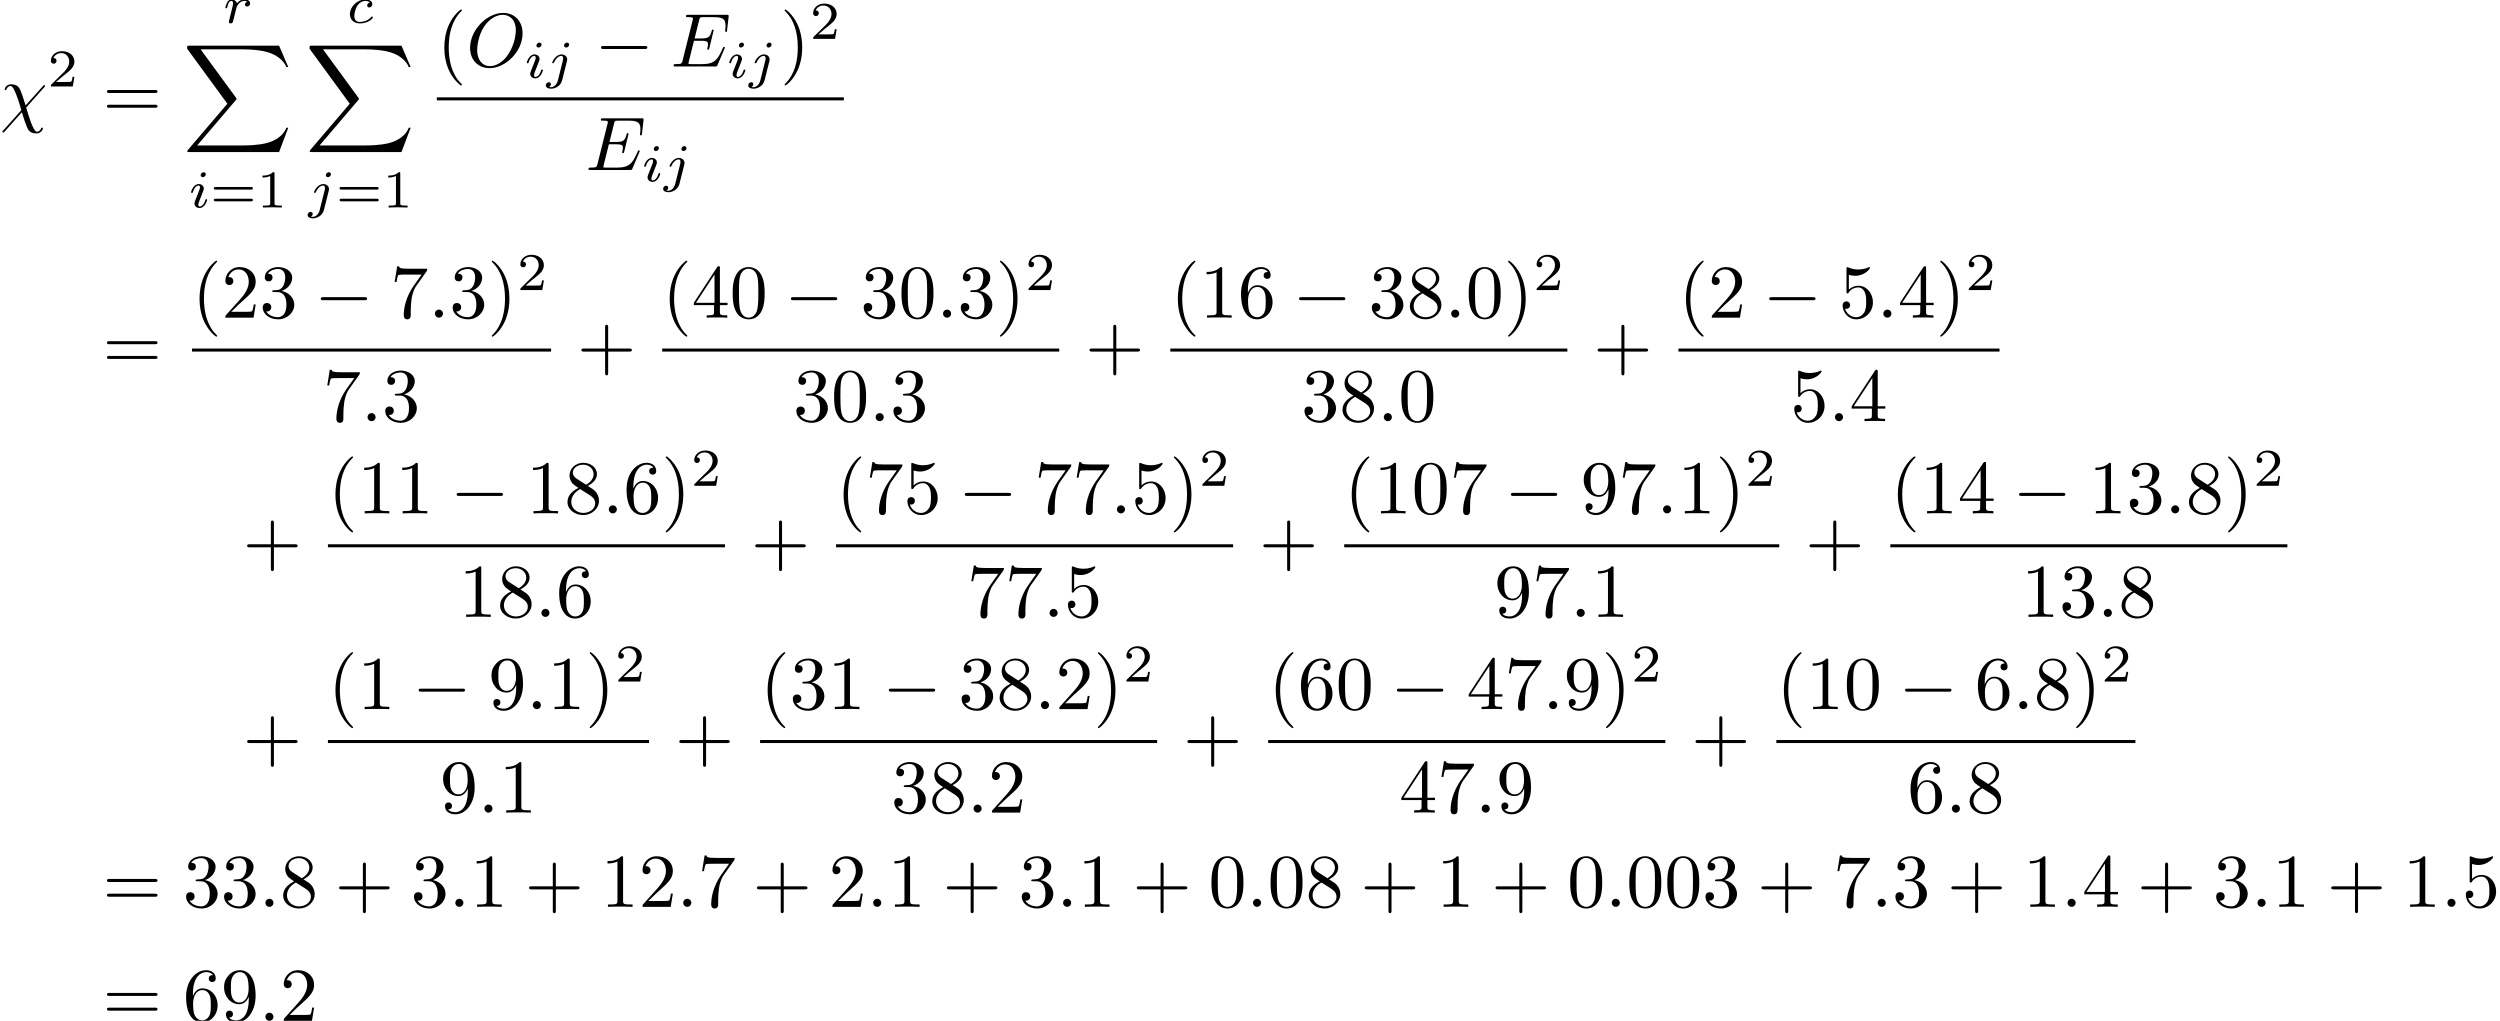 <?xml version='1.0' encoding='UTF-8'?>
<!-- This file was generated by dvisvgm 2.6.3 -->
<svg version='1.1' xmlns='http://www.w3.org/2000/svg' xmlns:xlink='http://www.w3.org/1999/xlink' width='458.985pt' height='187.412pt' viewBox='123.308 665.968 458.985 187.412'>
<defs>
<path id='g38-31' d='M5.808 -4.015C5.918 -4.125 5.918 -4.144 5.918 -4.174C5.918 -4.234 5.878 -4.294 5.798 -4.294C5.738 -4.294 5.699 -4.244 5.639 -4.174L3.357 -1.634C2.959 -2.899 2.879 -3.148 2.65 -3.676C2.54 -3.905 2.321 -4.403 1.445 -4.403C0.867 -4.403 0.608 -3.885 0.608 -3.746C0.608 -3.736 0.608 -3.646 0.727 -3.646C0.817 -3.646 0.837 -3.706 0.857 -3.756C1.006 -4.144 1.325 -4.184 1.385 -4.184C1.684 -4.184 1.983 -3.427 2.152 -2.989C2.471 -2.202 2.79 -1.046 2.79 -1.016C2.79 -1.006 2.79 -0.986 2.71 -0.907L0.418 1.654C0.309 1.763 0.309 1.783 0.309 1.813C0.309 1.873 0.369 1.933 0.428 1.933C0.498 1.933 0.548 1.863 0.588 1.823L2.869 -0.737C3.188 0.299 3.308 0.687 3.547 1.245C3.676 1.544 3.895 2.042 4.782 2.042C5.36 2.042 5.629 1.524 5.629 1.395C5.629 1.345 5.609 1.285 5.509 1.285S5.4 1.325 5.37 1.425C5.28 1.664 5.031 1.823 4.842 1.823C4.334 1.823 3.656 -0.588 3.437 -1.355L5.808 -4.015Z'/>
<path id='g38-58' d='M1.913 -0.528C1.913 -0.817 1.674 -1.056 1.385 -1.056S0.857 -0.817 0.857 -0.528S1.096 0 1.385 0S1.913 -0.239 1.913 -0.528Z'/>
<path id='g38-69' d='M7.054 -2.321C7.073 -2.371 7.103 -2.441 7.103 -2.461C7.103 -2.471 7.103 -2.57 6.984 -2.57C6.894 -2.57 6.874 -2.511 6.854 -2.451C6.207 -0.976 5.838 -0.309 4.134 -0.309H2.68C2.54 -0.309 2.521 -0.309 2.461 -0.319C2.361 -0.329 2.331 -0.339 2.331 -0.418C2.331 -0.448 2.331 -0.468 2.381 -0.648L3.059 -3.367H4.045C4.892 -3.367 4.892 -3.158 4.892 -2.909C4.892 -2.839 4.892 -2.72 4.822 -2.421C4.802 -2.371 4.792 -2.341 4.792 -2.311C4.792 -2.262 4.832 -2.202 4.922 -2.202C5.001 -2.202 5.031 -2.252 5.071 -2.401L5.639 -4.732C5.639 -4.792 5.589 -4.842 5.519 -4.842C5.43 -4.842 5.41 -4.782 5.38 -4.663C5.171 -3.905 4.991 -3.676 4.075 -3.676H3.138L3.736 -6.077C3.826 -6.426 3.836 -6.466 4.274 -6.466H5.679C6.894 -6.466 7.193 -6.177 7.193 -5.36C7.193 -5.121 7.193 -5.101 7.153 -4.832C7.153 -4.772 7.143 -4.702 7.143 -4.653S7.173 -4.533 7.263 -4.533C7.372 -4.533 7.382 -4.593 7.402 -4.782L7.601 -6.506C7.631 -6.775 7.582 -6.775 7.333 -6.775H2.301C2.102 -6.775 2.002 -6.775 2.002 -6.575C2.002 -6.466 2.092 -6.466 2.281 -6.466C2.65 -6.466 2.929 -6.466 2.929 -6.286C2.929 -6.247 2.929 -6.227 2.879 -6.047L1.564 -0.777C1.465 -0.389 1.445 -0.309 0.658 -0.309C0.488 -0.309 0.379 -0.309 0.379 -0.12C0.379 0 0.468 0 0.658 0H5.828C6.057 0 6.067 -0.01 6.137 -0.169L7.054 -2.321Z'/>
<path id='g38-79' d='M7.372 -4.344C7.372 -5.948 6.316 -7.024 4.832 -7.024C2.68 -7.024 0.488 -4.762 0.488 -2.441C0.488 -0.787 1.604 0.219 3.039 0.219C5.151 0.219 7.372 -1.963 7.372 -4.344ZM3.098 -0.04C2.112 -0.04 1.415 -0.847 1.415 -2.162C1.415 -2.6 1.554 -4.055 2.321 -5.22C3.009 -6.257 3.985 -6.775 4.772 -6.775C5.589 -6.775 6.486 -6.217 6.486 -4.732C6.486 -4.015 6.217 -2.461 5.23 -1.235C4.752 -0.628 3.935 -0.04 3.098 -0.04Z'/>
<path id='g42-49' d='M2.336 -4.435C2.336 -4.624 2.322 -4.631 2.127 -4.631C1.681 -4.191 1.046 -4.184 0.76 -4.184V-3.933C0.928 -3.933 1.388 -3.933 1.771 -4.129V-0.572C1.771 -0.342 1.771 -0.251 1.074 -0.251H0.809V0C0.934 -0.007 1.792 -0.028 2.05 -0.028C2.267 -0.028 3.145 -0.007 3.299 0V-0.251H3.034C2.336 -0.251 2.336 -0.342 2.336 -0.572V-4.435Z'/>
<path id='g42-50' d='M3.522 -1.269H3.285C3.264 -1.116 3.194 -0.704 3.103 -0.635C3.048 -0.593 2.511 -0.593 2.413 -0.593H1.13C1.862 -1.241 2.106 -1.437 2.525 -1.764C3.041 -2.176 3.522 -2.608 3.522 -3.271C3.522 -4.115 2.783 -4.631 1.89 -4.631C1.025 -4.631 0.439 -4.024 0.439 -3.382C0.439 -3.027 0.739 -2.992 0.809 -2.992C0.976 -2.992 1.179 -3.11 1.179 -3.361C1.179 -3.487 1.13 -3.731 0.767 -3.731C0.983 -4.226 1.458 -4.38 1.785 -4.38C2.483 -4.38 2.845 -3.836 2.845 -3.271C2.845 -2.664 2.413 -2.183 2.19 -1.932L0.509 -0.272C0.439 -0.209 0.439 -0.195 0.439 0H3.313L3.522 -1.269Z'/>
<path id='g42-61' d='M5.356 -2.343C5.461 -2.343 5.621 -2.343 5.621 -2.518C5.621 -2.685 5.454 -2.685 5.363 -2.685H0.746C0.656 -2.685 0.488 -2.685 0.488 -2.518C0.488 -2.343 0.649 -2.343 0.753 -2.343H5.356ZM5.363 -0.809C5.454 -0.809 5.621 -0.809 5.621 -0.976C5.621 -1.151 5.461 -1.151 5.356 -1.151H0.753C0.649 -1.151 0.488 -1.151 0.488 -0.976C0.488 -0.809 0.656 -0.809 0.746 -0.809H5.363Z'/>
<path id='g41-40' d='M3.298 2.391C3.298 2.361 3.298 2.341 3.128 2.172C1.883 0.917 1.564 -0.966 1.564 -2.491C1.564 -4.224 1.943 -5.958 3.168 -7.203C3.298 -7.323 3.298 -7.342 3.298 -7.372C3.298 -7.442 3.258 -7.472 3.198 -7.472C3.098 -7.472 2.202 -6.795 1.614 -5.529C1.106 -4.433 0.986 -3.328 0.986 -2.491C0.986 -1.714 1.096 -0.508 1.644 0.618C2.242 1.843 3.098 2.491 3.198 2.491C3.258 2.491 3.298 2.461 3.298 2.391Z'/>
<path id='g41-41' d='M2.879 -2.491C2.879 -3.268 2.77 -4.473 2.222 -5.599C1.624 -6.824 0.767 -7.472 0.667 -7.472C0.608 -7.472 0.568 -7.432 0.568 -7.372C0.568 -7.342 0.568 -7.323 0.757 -7.143C1.733 -6.157 2.301 -4.573 2.301 -2.491C2.301 -0.787 1.933 0.966 0.697 2.222C0.568 2.341 0.568 2.361 0.568 2.391C0.568 2.451 0.608 2.491 0.667 2.491C0.767 2.491 1.664 1.813 2.252 0.548C2.76 -0.548 2.879 -1.654 2.879 -2.491Z'/>
<path id='g41-43' d='M4.075 -2.291H6.854C6.994 -2.291 7.183 -2.291 7.183 -2.491S6.994 -2.69 6.854 -2.69H4.075V-5.479C4.075 -5.619 4.075 -5.808 3.875 -5.808S3.676 -5.619 3.676 -5.479V-2.69H0.887C0.747 -2.69 0.558 -2.69 0.558 -2.491S0.747 -2.291 0.887 -2.291H3.676V0.498C3.676 0.638 3.676 0.827 3.875 0.827S4.075 0.638 4.075 0.498V-2.291Z'/>
<path id='g41-48' d='M4.583 -3.188C4.583 -3.985 4.533 -4.782 4.184 -5.519C3.726 -6.476 2.909 -6.635 2.491 -6.635C1.893 -6.635 1.166 -6.376 0.757 -5.45C0.438 -4.762 0.389 -3.985 0.389 -3.188C0.389 -2.441 0.428 -1.544 0.837 -0.787C1.265 0.02 1.993 0.219 2.481 0.219C3.019 0.219 3.776 0.01 4.214 -0.936C4.533 -1.624 4.583 -2.401 4.583 -3.188ZM2.481 0C2.092 0 1.504 -0.249 1.325 -1.205C1.215 -1.803 1.215 -2.72 1.215 -3.308C1.215 -3.945 1.215 -4.603 1.295 -5.141C1.484 -6.326 2.232 -6.416 2.481 -6.416C2.809 -6.416 3.467 -6.237 3.656 -5.25C3.756 -4.692 3.756 -3.935 3.756 -3.308C3.756 -2.56 3.756 -1.883 3.646 -1.245C3.497 -0.299 2.929 0 2.481 0Z'/>
<path id='g41-49' d='M2.929 -6.376C2.929 -6.615 2.929 -6.635 2.7 -6.635C2.082 -5.998 1.205 -5.998 0.887 -5.998V-5.689C1.086 -5.689 1.674 -5.689 2.192 -5.948V-0.787C2.192 -0.428 2.162 -0.309 1.265 -0.309H0.946V0C1.295 -0.03 2.162 -0.03 2.56 -0.03S3.826 -0.03 4.174 0V-0.309H3.856C2.959 -0.309 2.929 -0.418 2.929 -0.787V-6.376Z'/>
<path id='g41-50' d='M1.265 -0.767L2.321 -1.793C3.875 -3.168 4.473 -3.706 4.473 -4.702C4.473 -5.838 3.577 -6.635 2.361 -6.635C1.235 -6.635 0.498 -5.719 0.498 -4.832C0.498 -4.274 0.996 -4.274 1.026 -4.274C1.196 -4.274 1.544 -4.394 1.544 -4.802C1.544 -5.061 1.365 -5.32 1.016 -5.32C0.936 -5.32 0.917 -5.32 0.887 -5.31C1.116 -5.958 1.654 -6.326 2.232 -6.326C3.138 -6.326 3.567 -5.519 3.567 -4.702C3.567 -3.905 3.068 -3.118 2.521 -2.501L0.608 -0.369C0.498 -0.259 0.498 -0.239 0.498 0H4.194L4.473 -1.733H4.224C4.174 -1.435 4.105 -0.996 4.005 -0.847C3.935 -0.767 3.278 -0.767 3.059 -0.767H1.265Z'/>
<path id='g41-51' d='M2.889 -3.507C3.706 -3.776 4.284 -4.473 4.284 -5.26C4.284 -6.077 3.407 -6.635 2.451 -6.635C1.445 -6.635 0.687 -6.037 0.687 -5.28C0.687 -4.951 0.907 -4.762 1.196 -4.762C1.504 -4.762 1.704 -4.981 1.704 -5.27C1.704 -5.768 1.235 -5.768 1.086 -5.768C1.395 -6.257 2.052 -6.386 2.411 -6.386C2.819 -6.386 3.367 -6.167 3.367 -5.27C3.367 -5.151 3.347 -4.573 3.088 -4.134C2.79 -3.656 2.451 -3.626 2.202 -3.616C2.122 -3.606 1.883 -3.587 1.813 -3.587C1.733 -3.577 1.664 -3.567 1.664 -3.467C1.664 -3.357 1.733 -3.357 1.903 -3.357H2.341C3.158 -3.357 3.527 -2.68 3.527 -1.704C3.527 -0.349 2.839 -0.06 2.401 -0.06C1.973 -0.06 1.225 -0.229 0.877 -0.817C1.225 -0.767 1.534 -0.986 1.534 -1.365C1.534 -1.724 1.265 -1.923 0.976 -1.923C0.737 -1.923 0.418 -1.783 0.418 -1.345C0.418 -0.438 1.345 0.219 2.431 0.219C3.646 0.219 4.553 -0.687 4.553 -1.704C4.553 -2.521 3.925 -3.298 2.889 -3.507Z'/>
<path id='g41-52' d='M2.929 -1.644V-0.777C2.929 -0.418 2.909 -0.309 2.172 -0.309H1.963V0C2.371 -0.03 2.889 -0.03 3.308 -0.03S4.254 -0.03 4.663 0V-0.309H4.453C3.716 -0.309 3.696 -0.418 3.696 -0.777V-1.644H4.692V-1.953H3.696V-6.486C3.696 -6.685 3.696 -6.745 3.537 -6.745C3.447 -6.745 3.417 -6.745 3.337 -6.625L0.279 -1.953V-1.644H2.929ZM2.989 -1.953H0.558L2.989 -5.669V-1.953Z'/>
<path id='g41-53' d='M4.473 -2.002C4.473 -3.188 3.656 -4.184 2.58 -4.184C2.102 -4.184 1.674 -4.025 1.315 -3.676V-5.619C1.514 -5.559 1.843 -5.489 2.162 -5.489C3.387 -5.489 4.085 -6.396 4.085 -6.526C4.085 -6.585 4.055 -6.635 3.985 -6.635C3.975 -6.635 3.955 -6.635 3.905 -6.605C3.706 -6.516 3.218 -6.316 2.55 -6.316C2.152 -6.316 1.694 -6.386 1.225 -6.595C1.146 -6.625 1.126 -6.625 1.106 -6.625C1.006 -6.625 1.006 -6.545 1.006 -6.386V-3.437C1.006 -3.258 1.006 -3.178 1.146 -3.178C1.215 -3.178 1.235 -3.208 1.275 -3.268C1.385 -3.427 1.753 -3.965 2.56 -3.965C3.078 -3.965 3.328 -3.507 3.407 -3.328C3.567 -2.959 3.587 -2.57 3.587 -2.072C3.587 -1.724 3.587 -1.126 3.347 -0.707C3.108 -0.319 2.74 -0.06 2.281 -0.06C1.554 -0.06 0.986 -0.588 0.817 -1.176C0.847 -1.166 0.877 -1.156 0.986 -1.156C1.315 -1.156 1.484 -1.405 1.484 -1.644S1.315 -2.132 0.986 -2.132C0.847 -2.132 0.498 -2.062 0.498 -1.604C0.498 -0.747 1.186 0.219 2.301 0.219C3.457 0.219 4.473 -0.737 4.473 -2.002Z'/>
<path id='g41-54' d='M1.315 -3.268V-3.507C1.315 -6.027 2.55 -6.386 3.059 -6.386C3.298 -6.386 3.716 -6.326 3.935 -5.988C3.786 -5.988 3.387 -5.988 3.387 -5.539C3.387 -5.23 3.626 -5.081 3.846 -5.081C4.005 -5.081 4.304 -5.171 4.304 -5.559C4.304 -6.157 3.866 -6.635 3.039 -6.635C1.763 -6.635 0.418 -5.35 0.418 -3.148C0.418 -0.488 1.574 0.219 2.501 0.219C3.606 0.219 4.553 -0.717 4.553 -2.032C4.553 -3.298 3.666 -4.254 2.56 -4.254C1.883 -4.254 1.514 -3.746 1.315 -3.268ZM2.501 -0.06C1.873 -0.06 1.574 -0.658 1.514 -0.807C1.335 -1.275 1.335 -2.072 1.335 -2.252C1.335 -3.029 1.654 -4.025 2.55 -4.025C2.71 -4.025 3.168 -4.025 3.477 -3.407C3.656 -3.039 3.656 -2.531 3.656 -2.042C3.656 -1.564 3.656 -1.066 3.487 -0.707C3.188 -0.11 2.73 -0.06 2.501 -0.06Z'/>
<path id='g41-55' d='M4.742 -6.067C4.832 -6.187 4.832 -6.207 4.832 -6.416H2.411C1.196 -6.416 1.176 -6.545 1.136 -6.735H0.887L0.558 -4.682H0.807C0.837 -4.842 0.927 -5.469 1.056 -5.589C1.126 -5.649 1.903 -5.649 2.032 -5.649H4.095C3.985 -5.489 3.198 -4.403 2.979 -4.075C2.082 -2.73 1.753 -1.345 1.753 -0.329C1.753 -0.229 1.753 0.219 2.212 0.219S2.67 -0.229 2.67 -0.329V-0.837C2.67 -1.385 2.7 -1.933 2.78 -2.471C2.819 -2.7 2.959 -3.557 3.397 -4.174L4.742 -6.067Z'/>
<path id='g41-56' d='M1.624 -4.553C1.166 -4.852 1.126 -5.191 1.126 -5.36C1.126 -5.968 1.773 -6.386 2.481 -6.386C3.208 -6.386 3.846 -5.868 3.846 -5.151C3.846 -4.583 3.457 -4.105 2.859 -3.756L1.624 -4.553ZM3.078 -3.606C3.796 -3.975 4.284 -4.493 4.284 -5.151C4.284 -6.067 3.397 -6.635 2.491 -6.635C1.494 -6.635 0.687 -5.898 0.687 -4.971C0.687 -4.792 0.707 -4.344 1.126 -3.875C1.235 -3.756 1.604 -3.507 1.853 -3.337C1.275 -3.049 0.418 -2.491 0.418 -1.504C0.418 -0.448 1.435 0.219 2.481 0.219C3.606 0.219 4.553 -0.608 4.553 -1.674C4.553 -2.032 4.443 -2.481 4.065 -2.899C3.875 -3.108 3.716 -3.208 3.078 -3.606ZM2.082 -3.188L3.308 -2.411C3.587 -2.222 4.055 -1.923 4.055 -1.315C4.055 -0.578 3.308 -0.06 2.491 -0.06C1.634 -0.06 0.917 -0.677 0.917 -1.504C0.917 -2.082 1.235 -2.72 2.082 -3.188Z'/>
<path id='g41-57' d='M3.656 -3.168V-2.849C3.656 -0.518 2.62 -0.06 2.042 -0.06C1.873 -0.06 1.335 -0.08 1.066 -0.418C1.504 -0.418 1.584 -0.707 1.584 -0.877C1.584 -1.186 1.345 -1.335 1.126 -1.335C0.966 -1.335 0.667 -1.245 0.667 -0.857C0.667 -0.189 1.205 0.219 2.052 0.219C3.337 0.219 4.553 -1.136 4.553 -3.278C4.553 -5.958 3.407 -6.635 2.521 -6.635C1.973 -6.635 1.484 -6.456 1.056 -6.007C0.648 -5.559 0.418 -5.141 0.418 -4.394C0.418 -3.148 1.295 -2.172 2.411 -2.172C3.019 -2.172 3.427 -2.59 3.656 -3.168ZM2.421 -2.401C2.262 -2.401 1.803 -2.401 1.494 -3.029C1.315 -3.397 1.315 -3.895 1.315 -4.384C1.315 -4.922 1.315 -5.39 1.524 -5.758C1.793 -6.257 2.172 -6.386 2.521 -6.386C2.979 -6.386 3.308 -6.047 3.477 -5.599C3.597 -5.28 3.636 -4.653 3.636 -4.194C3.636 -3.367 3.298 -2.401 2.421 -2.401Z'/>
<path id='g41-61' d='M6.844 -3.258C6.994 -3.258 7.183 -3.258 7.183 -3.457S6.994 -3.656 6.854 -3.656H0.887C0.747 -3.656 0.558 -3.656 0.558 -3.457S0.747 -3.258 0.897 -3.258H6.844ZM6.854 -1.325C6.994 -1.325 7.183 -1.325 7.183 -1.524S6.994 -1.724 6.844 -1.724H0.897C0.747 -1.724 0.558 -1.724 0.558 -1.524S0.747 -1.325 0.887 -1.325H6.854Z'/>
<use id='g35-0' xlink:href='#g27-0' transform='scale(0.694)'/>
<path id='g39-99' d='M3.055 -2.671C2.803 -2.629 2.699 -2.434 2.699 -2.28C2.699 -2.092 2.845 -2.022 2.971 -2.022C3.124 -2.022 3.368 -2.134 3.368 -2.469C3.368 -2.943 2.824 -3.075 2.448 -3.075C1.402 -3.075 0.432 -2.113 0.432 -1.144C0.432 -0.544 0.851 0.07 1.723 0.07C2.901 0.07 3.452 -0.621 3.452 -0.718C3.452 -0.76 3.389 -0.837 3.333 -0.837C3.292 -0.837 3.278 -0.823 3.222 -0.767C2.678 -0.126 1.862 -0.126 1.736 -0.126C1.234 -0.126 1.011 -0.467 1.011 -0.9C1.011 -1.102 1.109 -1.862 1.471 -2.343C1.736 -2.685 2.099 -2.88 2.448 -2.88C2.545 -2.88 2.88 -2.866 3.055 -2.671Z'/>
<path id='g39-105' d='M2.26 -4.359C2.26 -4.47 2.176 -4.624 1.981 -4.624C1.792 -4.624 1.59 -4.442 1.59 -4.24C1.59 -4.122 1.681 -3.975 1.869 -3.975C2.071 -3.975 2.26 -4.17 2.26 -4.359ZM0.837 -0.816C0.809 -0.725 0.774 -0.642 0.774 -0.523C0.774 -0.195 1.053 0.07 1.437 0.07C2.134 0.07 2.441 -0.893 2.441 -0.997C2.441 -1.088 2.35 -1.088 2.329 -1.088C2.232 -1.088 2.225 -1.046 2.197 -0.969C2.036 -0.411 1.73 -0.126 1.458 -0.126C1.318 -0.126 1.283 -0.216 1.283 -0.37C1.283 -0.53 1.332 -0.663 1.395 -0.816C1.465 -1.004 1.541 -1.193 1.618 -1.374C1.681 -1.541 1.932 -2.176 1.96 -2.26C1.981 -2.329 2.001 -2.413 2.001 -2.483C2.001 -2.81 1.723 -3.075 1.339 -3.075C0.649 -3.075 0.328 -2.127 0.328 -2.008C0.328 -1.918 0.425 -1.918 0.446 -1.918C0.544 -1.918 0.551 -1.953 0.572 -2.029C0.753 -2.629 1.06 -2.88 1.318 -2.88C1.43 -2.88 1.492 -2.824 1.492 -2.636C1.492 -2.476 1.451 -2.371 1.276 -1.939L0.837 -0.816Z'/>
<path id='g39-106' d='M3.062 -4.359C3.062 -4.477 2.971 -4.624 2.783 -4.624C2.58 -4.624 2.392 -4.428 2.392 -4.24C2.392 -4.129 2.476 -3.975 2.671 -3.975C2.859 -3.975 3.062 -4.156 3.062 -4.359ZM1.583 0.342C1.465 0.823 1.095 1.227 0.683 1.227C0.593 1.227 0.509 1.213 0.432 1.186C0.614 1.102 0.669 0.934 0.669 0.83C0.669 0.663 0.537 0.572 0.398 0.572C0.181 0.572 0 0.76 0 0.983C0 1.248 0.272 1.423 0.69 1.423S1.925 1.172 2.141 0.321L2.769 -2.176C2.79 -2.253 2.803 -2.315 2.803 -2.42C2.803 -2.803 2.476 -3.075 2.057 -3.075C1.283 -3.075 0.837 -2.106 0.837 -2.008C0.837 -1.918 0.934 -1.918 0.955 -1.918C1.039 -1.918 1.046 -1.939 1.095 -2.043C1.269 -2.448 1.632 -2.88 2.036 -2.88C2.211 -2.88 2.273 -2.762 2.273 -2.538C2.273 -2.462 2.26 -2.364 2.253 -2.329L1.583 0.342Z'/>
<path id='g39-114' d='M1.639 -1.409C1.646 -1.451 1.806 -2.078 1.82 -2.113C1.834 -2.169 2.036 -2.518 2.26 -2.685C2.336 -2.741 2.525 -2.88 2.824 -2.88C2.894 -2.88 3.068 -2.873 3.208 -2.783C2.985 -2.72 2.901 -2.525 2.901 -2.399C2.901 -2.246 3.02 -2.141 3.18 -2.141S3.571 -2.273 3.571 -2.566C3.571 -2.929 3.187 -3.075 2.831 -3.075C2.469 -3.075 2.155 -2.929 1.848 -2.58C1.723 -3.006 1.297 -3.075 1.13 -3.075C0.872 -3.075 0.697 -2.915 0.586 -2.72C0.425 -2.448 0.328 -2.043 0.328 -2.008C0.328 -1.918 0.425 -1.918 0.446 -1.918C0.544 -1.918 0.551 -1.939 0.6 -2.127C0.704 -2.552 0.837 -2.88 1.109 -2.88C1.29 -2.88 1.339 -2.727 1.339 -2.538C1.339 -2.406 1.276 -2.148 1.227 -1.96S1.109 -1.485 1.074 -1.332L0.851 -0.439C0.823 -0.349 0.781 -0.174 0.781 -0.153C0.781 0 0.907 0.07 1.018 0.07C1.123 0.07 1.262 0.007 1.318 -0.133C1.332 -0.174 1.409 -0.481 1.451 -0.656L1.639 -1.409Z'/>
<path id='g44-88' d='M12.613 13.948L13.818 10.76H13.569C13.181 11.796 12.125 12.473 10.979 12.772C10.77 12.822 9.793 13.081 7.88 13.081H1.873L6.944 7.133C7.014 7.054 7.034 7.024 7.034 6.974C7.034 6.954 7.034 6.924 6.964 6.824L2.321 0.478H7.781C9.116 0.478 10.022 0.618 10.112 0.638C10.65 0.717 11.517 0.887 12.304 1.385C12.553 1.544 13.23 1.993 13.569 2.8H13.818L12.613 0H0.837C0.608 0 0.598 0.01 0.568 0.07C0.558 0.1 0.558 0.289 0.558 0.399L5.828 7.611L0.667 13.659C0.568 13.778 0.568 13.828 0.568 13.838C0.568 13.948 0.658 13.948 0.837 13.948H12.613Z'/>
<path id='g27-0' d='M9.454 -3.3C9.698 -3.3 9.956 -3.3 9.956 -3.587S9.698 -3.873 9.454 -3.873H1.693C1.449 -3.873 1.191 -3.873 1.191 -3.587S1.449 -3.3 1.693 -3.3H9.454Z'/>
</defs>
<g id='page1' transform='matrix(1.4 0 0 1.4 0 0)'>
<use x='88.077' y='491.147' xlink:href='#g38-31'/>
<use x='94.31' y='487.034' xlink:href='#g42-50'/>
<use x='101.547' y='491.147' xlink:href='#g41-61'/>
<use x='117.302' y='478.694' xlink:href='#g39-114'/>
<use x='112.063' y='481.683' xlink:href='#g44-88'/>
<use x='112.805' y='502.902' xlink:href='#g39-105'/>
<use x='115.624' y='502.902' xlink:href='#g42-61'/>
<use x='121.74' y='502.902' xlink:href='#g42-49'/>
<use x='133.529' y='478.694' xlink:href='#g39-99'/>
<use x='128.114' y='481.683' xlink:href='#g44-88'/>
<use x='128.416' y='502.902' xlink:href='#g39-106'/>
<use x='132.116' y='502.902' xlink:href='#g42-61'/>
<use x='138.231' y='502.902' xlink:href='#g42-49'/>
<use x='145.36' y='484.408' xlink:href='#g41-40'/>
<use x='149.235' y='484.408' xlink:href='#g38-79'/>
<use x='156.834' y='485.902' xlink:href='#g39-105'/>
<use x='159.653' y='485.902' xlink:href='#g39-106'/>
<use x='166.064' y='484.408' xlink:href='#g35-0'/>
<use x='176.027' y='484.408' xlink:href='#g38-69'/>
<use x='183.381' y='485.902' xlink:href='#g39-105'/>
<use x='186.2' y='485.902' xlink:href='#g39-106'/>
<use x='190.398' y='484.408' xlink:href='#g41-41'/>
<use x='194.272' y='480.792' xlink:href='#g42-50'/>
<rect x='145.36' y='488.457' height='0.398' width='53.381'/>
<use x='164.866' y='497.981' xlink:href='#g38-69'/>
<use x='172.22' y='499.476' xlink:href='#g39-105'/>
<use x='175.039' y='499.476' xlink:href='#g39-106'/>
<use x='101.547' y='524.089' xlink:href='#g41-61'/>
<use x='113.259' y='517.349' xlink:href='#g41-40'/>
<use x='117.133' y='517.349' xlink:href='#g41-50'/>
<use x='122.114' y='517.349' xlink:href='#g41-51'/>
<use x='129.31' y='517.349' xlink:href='#g35-0'/>
<use x='139.272' y='517.349' xlink:href='#g41-55'/>
<use x='144.253' y='517.349' xlink:href='#g38-58'/>
<use x='147.021' y='517.349' xlink:href='#g41-51'/>
<use x='152.002' y='517.349' xlink:href='#g41-41'/>
<use x='155.877' y='513.734' xlink:href='#g42-50'/>
<rect x='113.259' y='521.399' height='0.398' width='47.087'/>
<use x='130.437' y='530.923' xlink:href='#g41-55'/>
<use x='135.419' y='530.923' xlink:href='#g38-58'/>
<use x='138.186' y='530.923' xlink:href='#g41-51'/>
<use x='163.755' y='524.089' xlink:href='#g41-43'/>
<use x='174.913' y='517.349' xlink:href='#g41-40'/>
<use x='178.788' y='517.349' xlink:href='#g41-52'/>
<use x='183.769' y='517.349' xlink:href='#g41-48'/>
<use x='190.964' y='517.349' xlink:href='#g35-0'/>
<use x='200.927' y='517.349' xlink:href='#g41-51'/>
<use x='205.908' y='517.349' xlink:href='#g41-48'/>
<use x='210.89' y='517.349' xlink:href='#g38-58'/>
<use x='213.657' y='517.349' xlink:href='#g41-51'/>
<use x='218.638' y='517.349' xlink:href='#g41-41'/>
<use x='222.513' y='513.734' xlink:href='#g42-50'/>
<rect x='174.913' y='521.399' height='0.398' width='52.069'/>
<use x='192.092' y='530.923' xlink:href='#g41-51'/>
<use x='197.073' y='530.923' xlink:href='#g41-48'/>
<use x='202.055' y='530.923' xlink:href='#g38-58'/>
<use x='204.822' y='530.923' xlink:href='#g41-51'/>
<use x='230.392' y='524.089' xlink:href='#g41-43'/>
<use x='241.55' y='517.349' xlink:href='#g41-40'/>
<use x='245.424' y='517.349' xlink:href='#g41-49'/>
<use x='250.405' y='517.349' xlink:href='#g41-54'/>
<use x='257.601' y='517.349' xlink:href='#g35-0'/>
<use x='267.563' y='517.349' xlink:href='#g41-51'/>
<use x='272.545' y='517.349' xlink:href='#g41-56'/>
<use x='277.526' y='517.349' xlink:href='#g38-58'/>
<use x='280.293' y='517.349' xlink:href='#g41-48'/>
<use x='285.275' y='517.349' xlink:href='#g41-41'/>
<use x='289.149' y='513.734' xlink:href='#g42-50'/>
<rect x='241.55' y='521.399' height='0.398' width='52.069'/>
<use x='258.728' y='530.923' xlink:href='#g41-51'/>
<use x='263.71' y='530.923' xlink:href='#g41-56'/>
<use x='268.691' y='530.923' xlink:href='#g38-58'/>
<use x='271.458' y='530.923' xlink:href='#g41-48'/>
<use x='297.028' y='524.089' xlink:href='#g41-43'/>
<use x='308.186' y='517.349' xlink:href='#g41-40'/>
<use x='312.06' y='517.349' xlink:href='#g41-50'/>
<use x='319.255' y='517.349' xlink:href='#g35-0'/>
<use x='329.218' y='517.349' xlink:href='#g41-53'/>
<use x='334.199' y='517.349' xlink:href='#g38-58'/>
<use x='336.967' y='517.349' xlink:href='#g41-52'/>
<use x='341.948' y='517.349' xlink:href='#g41-41'/>
<use x='345.822' y='513.734' xlink:href='#g42-50'/>
<rect x='308.186' y='521.399' height='0.398' width='42.106'/>
<use x='322.874' y='530.923' xlink:href='#g41-53'/>
<use x='327.855' y='530.923' xlink:href='#g38-58'/>
<use x='330.623' y='530.923' xlink:href='#g41-52'/>
<use x='119.923' y='549.757' xlink:href='#g41-43'/>
<use x='131.081' y='543.017' xlink:href='#g41-40'/>
<use x='134.955' y='543.017' xlink:href='#g41-49'/>
<use x='139.936' y='543.017' xlink:href='#g41-49'/>
<use x='147.132' y='543.017' xlink:href='#g35-0'/>
<use x='157.094' y='543.017' xlink:href='#g41-49'/>
<use x='162.076' y='543.017' xlink:href='#g41-56'/>
<use x='167.057' y='543.017' xlink:href='#g38-58'/>
<use x='169.824' y='543.017' xlink:href='#g41-54'/>
<use x='174.806' y='543.017' xlink:href='#g41-41'/>
<use x='178.68' y='539.402' xlink:href='#g42-50'/>
<rect x='131.081' y='547.067' height='0.398' width='52.069'/>
<use x='148.259' y='556.591' xlink:href='#g41-49'/>
<use x='153.241' y='556.591' xlink:href='#g41-56'/>
<use x='158.222' y='556.591' xlink:href='#g38-58'/>
<use x='160.989' y='556.591' xlink:href='#g41-54'/>
<use x='186.559' y='549.757' xlink:href='#g41-43'/>
<use x='197.717' y='543.017' xlink:href='#g41-40'/>
<use x='201.591' y='543.017' xlink:href='#g41-55'/>
<use x='206.573' y='543.017' xlink:href='#g41-53'/>
<use x='213.768' y='543.017' xlink:href='#g35-0'/>
<use x='223.73' y='543.017' xlink:href='#g41-55'/>
<use x='228.712' y='543.017' xlink:href='#g41-55'/>
<use x='233.693' y='543.017' xlink:href='#g38-58'/>
<use x='236.46' y='543.017' xlink:href='#g41-53'/>
<use x='241.442' y='543.017' xlink:href='#g41-41'/>
<use x='245.316' y='539.402' xlink:href='#g42-50'/>
<rect x='197.717' y='547.067' height='0.398' width='52.069'/>
<use x='214.895' y='556.591' xlink:href='#g41-55'/>
<use x='219.877' y='556.591' xlink:href='#g41-55'/>
<use x='224.858' y='556.591' xlink:href='#g38-58'/>
<use x='227.626' y='556.591' xlink:href='#g41-53'/>
<use x='253.195' y='549.757' xlink:href='#g41-43'/>
<use x='264.353' y='543.017' xlink:href='#g41-40'/>
<use x='268.227' y='543.017' xlink:href='#g41-49'/>
<use x='273.209' y='543.017' xlink:href='#g41-48'/>
<use x='278.19' y='543.017' xlink:href='#g41-55'/>
<use x='285.385' y='543.017' xlink:href='#g35-0'/>
<use x='295.348' y='543.017' xlink:href='#g41-57'/>
<use x='300.329' y='543.017' xlink:href='#g41-55'/>
<use x='305.311' y='543.017' xlink:href='#g38-58'/>
<use x='308.078' y='543.017' xlink:href='#g41-49'/>
<use x='313.059' y='543.017' xlink:href='#g41-41'/>
<use x='316.934' y='539.402' xlink:href='#g42-50'/>
<rect x='264.353' y='547.067' height='0.398' width='57.05'/>
<use x='284.022' y='556.591' xlink:href='#g41-57'/>
<use x='289.004' y='556.591' xlink:href='#g41-55'/>
<use x='293.985' y='556.591' xlink:href='#g38-58'/>
<use x='296.752' y='556.591' xlink:href='#g41-49'/>
<use x='324.812' y='549.757' xlink:href='#g41-43'/>
<use x='335.971' y='543.017' xlink:href='#g41-40'/>
<use x='339.845' y='543.017' xlink:href='#g41-49'/>
<use x='344.826' y='543.017' xlink:href='#g41-52'/>
<use x='352.021' y='543.017' xlink:href='#g35-0'/>
<use x='361.984' y='543.017' xlink:href='#g41-49'/>
<use x='366.965' y='543.017' xlink:href='#g41-51'/>
<use x='371.947' y='543.017' xlink:href='#g38-58'/>
<use x='374.714' y='543.017' xlink:href='#g41-56'/>
<use x='379.695' y='543.017' xlink:href='#g41-41'/>
<use x='383.57' y='539.402' xlink:href='#g42-50'/>
<rect x='335.971' y='547.067' height='0.398' width='52.069'/>
<use x='353.149' y='556.591' xlink:href='#g41-49'/>
<use x='358.13' y='556.591' xlink:href='#g41-51'/>
<use x='363.112' y='556.591' xlink:href='#g38-58'/>
<use x='365.879' y='556.591' xlink:href='#g41-56'/>
<use x='119.923' y='575.425' xlink:href='#g41-43'/>
<use x='131.081' y='568.686' xlink:href='#g41-40'/>
<use x='134.955' y='568.686' xlink:href='#g41-49'/>
<use x='142.15' y='568.686' xlink:href='#g35-0'/>
<use x='152.113' y='568.686' xlink:href='#g41-57'/>
<use x='157.094' y='568.686' xlink:href='#g38-58'/>
<use x='159.862' y='568.686' xlink:href='#g41-49'/>
<use x='164.843' y='568.686' xlink:href='#g41-41'/>
<use x='168.717' y='565.07' xlink:href='#g42-50'/>
<rect x='131.081' y='572.736' height='0.398' width='42.106'/>
<use x='145.769' y='582.259' xlink:href='#g41-57'/>
<use x='150.75' y='582.259' xlink:href='#g38-58'/>
<use x='153.517' y='582.259' xlink:href='#g41-49'/>
<use x='176.596' y='575.425' xlink:href='#g41-43'/>
<use x='187.754' y='568.686' xlink:href='#g41-40'/>
<use x='191.629' y='568.686' xlink:href='#g41-51'/>
<use x='196.61' y='568.686' xlink:href='#g41-49'/>
<use x='203.805' y='568.686' xlink:href='#g35-0'/>
<use x='213.768' y='568.686' xlink:href='#g41-51'/>
<use x='218.749' y='568.686' xlink:href='#g41-56'/>
<use x='223.73' y='568.686' xlink:href='#g38-58'/>
<use x='226.498' y='568.686' xlink:href='#g41-50'/>
<use x='231.479' y='568.686' xlink:href='#g41-41'/>
<use x='235.353' y='565.07' xlink:href='#g42-50'/>
<rect x='187.754' y='572.736' height='0.398' width='52.069'/>
<use x='204.933' y='582.259' xlink:href='#g41-51'/>
<use x='209.914' y='582.259' xlink:href='#g41-56'/>
<use x='214.895' y='582.259' xlink:href='#g38-58'/>
<use x='217.663' y='582.259' xlink:href='#g41-50'/>
<use x='243.232' y='575.425' xlink:href='#g41-43'/>
<use x='254.39' y='568.686' xlink:href='#g41-40'/>
<use x='258.265' y='568.686' xlink:href='#g41-54'/>
<use x='263.246' y='568.686' xlink:href='#g41-48'/>
<use x='270.441' y='568.686' xlink:href='#g35-0'/>
<use x='280.404' y='568.686' xlink:href='#g41-52'/>
<use x='285.385' y='568.686' xlink:href='#g41-55'/>
<use x='290.367' y='568.686' xlink:href='#g38-58'/>
<use x='293.134' y='568.686' xlink:href='#g41-57'/>
<use x='298.115' y='568.686' xlink:href='#g41-41'/>
<use x='301.99' y='565.07' xlink:href='#g42-50'/>
<rect x='254.39' y='572.736' height='0.398' width='52.069'/>
<use x='271.569' y='582.259' xlink:href='#g41-52'/>
<use x='276.55' y='582.259' xlink:href='#g41-55'/>
<use x='281.532' y='582.259' xlink:href='#g38-58'/>
<use x='284.299' y='582.259' xlink:href='#g41-57'/>
<use x='309.868' y='575.425' xlink:href='#g41-43'/>
<use x='321.027' y='568.686' xlink:href='#g41-40'/>
<use x='324.901' y='568.686' xlink:href='#g41-49'/>
<use x='329.882' y='568.686' xlink:href='#g41-48'/>
<use x='337.077' y='568.686' xlink:href='#g35-0'/>
<use x='347.04' y='568.686' xlink:href='#g41-54'/>
<use x='352.021' y='568.686' xlink:href='#g38-58'/>
<use x='354.789' y='568.686' xlink:href='#g41-56'/>
<use x='359.77' y='568.686' xlink:href='#g41-41'/>
<use x='363.645' y='565.07' xlink:href='#g42-50'/>
<rect x='321.027' y='572.736' height='0.398' width='47.087'/>
<use x='338.205' y='582.259' xlink:href='#g41-54'/>
<use x='343.186' y='582.259' xlink:href='#g38-58'/>
<use x='345.954' y='582.259' xlink:href='#g41-56'/>
<use x='101.547' y='594.613' xlink:href='#g41-61'/>
<use x='112.063' y='594.613' xlink:href='#g41-51'/>
<use x='117.044' y='594.613' xlink:href='#g41-51'/>
<use x='122.026' y='594.613' xlink:href='#g38-58'/>
<use x='124.793' y='594.613' xlink:href='#g41-56'/>
<use x='131.988' y='594.613' xlink:href='#g41-43'/>
<use x='141.951' y='594.613' xlink:href='#g41-51'/>
<use x='146.932' y='594.613' xlink:href='#g38-58'/>
<use x='149.7' y='594.613' xlink:href='#g41-49'/>
<use x='156.895' y='594.613' xlink:href='#g41-43'/>
<use x='166.858' y='594.613' xlink:href='#g41-49'/>
<use x='171.839' y='594.613' xlink:href='#g41-50'/>
<use x='176.82' y='594.613' xlink:href='#g38-58'/>
<use x='179.588' y='594.613' xlink:href='#g41-55'/>
<use x='186.783' y='594.613' xlink:href='#g41-43'/>
<use x='196.745' y='594.613' xlink:href='#g41-50'/>
<use x='201.727' y='594.613' xlink:href='#g38-58'/>
<use x='204.494' y='594.613' xlink:href='#g41-49'/>
<use x='211.689' y='594.613' xlink:href='#g41-43'/>
<use x='221.652' y='594.613' xlink:href='#g41-51'/>
<use x='226.633' y='594.613' xlink:href='#g38-58'/>
<use x='229.401' y='594.613' xlink:href='#g41-49'/>
<use x='236.596' y='594.613' xlink:href='#g41-43'/>
<use x='246.559' y='594.613' xlink:href='#g41-48'/>
<use x='251.54' y='594.613' xlink:href='#g38-58'/>
<use x='254.307' y='594.613' xlink:href='#g41-48'/>
<use x='259.289' y='594.613' xlink:href='#g41-56'/>
<use x='266.484' y='594.613' xlink:href='#g41-43'/>
<use x='276.447' y='594.613' xlink:href='#g41-49'/>
<use x='283.642' y='594.613' xlink:href='#g41-43'/>
<use x='293.604' y='594.613' xlink:href='#g41-48'/>
<use x='298.586' y='594.613' xlink:href='#g38-58'/>
<use x='301.353' y='594.613' xlink:href='#g41-48'/>
<use x='306.334' y='594.613' xlink:href='#g41-48'/>
<use x='311.316' y='594.613' xlink:href='#g41-51'/>
<use x='318.511' y='594.613' xlink:href='#g41-43'/>
<use x='328.474' y='594.613' xlink:href='#g41-55'/>
<use x='333.455' y='594.613' xlink:href='#g38-58'/>
<use x='336.222' y='594.613' xlink:href='#g41-51'/>
<use x='343.418' y='594.613' xlink:href='#g41-43'/>
<use x='353.38' y='594.613' xlink:href='#g41-49'/>
<use x='358.361' y='594.613' xlink:href='#g38-58'/>
<use x='361.129' y='594.613' xlink:href='#g41-52'/>
<use x='368.324' y='594.613' xlink:href='#g41-43'/>
<use x='378.287' y='594.613' xlink:href='#g41-51'/>
<use x='383.268' y='594.613' xlink:href='#g38-58'/>
<use x='386.035' y='594.613' xlink:href='#g41-49'/>
<use x='393.231' y='594.613' xlink:href='#g41-43'/>
<use x='403.193' y='594.613' xlink:href='#g41-49'/>
<use x='408.175' y='594.613' xlink:href='#g38-58'/>
<use x='410.942' y='594.613' xlink:href='#g41-53'/>
<use x='101.547' y='609.557' xlink:href='#g41-61'/>
<use x='112.063' y='609.557' xlink:href='#g41-54'/>
<use x='117.044' y='609.557' xlink:href='#g41-57'/>
<use x='122.026' y='609.557' xlink:href='#g38-58'/>
<use x='124.793' y='609.557' xlink:href='#g41-50'/>
</g>
</svg>